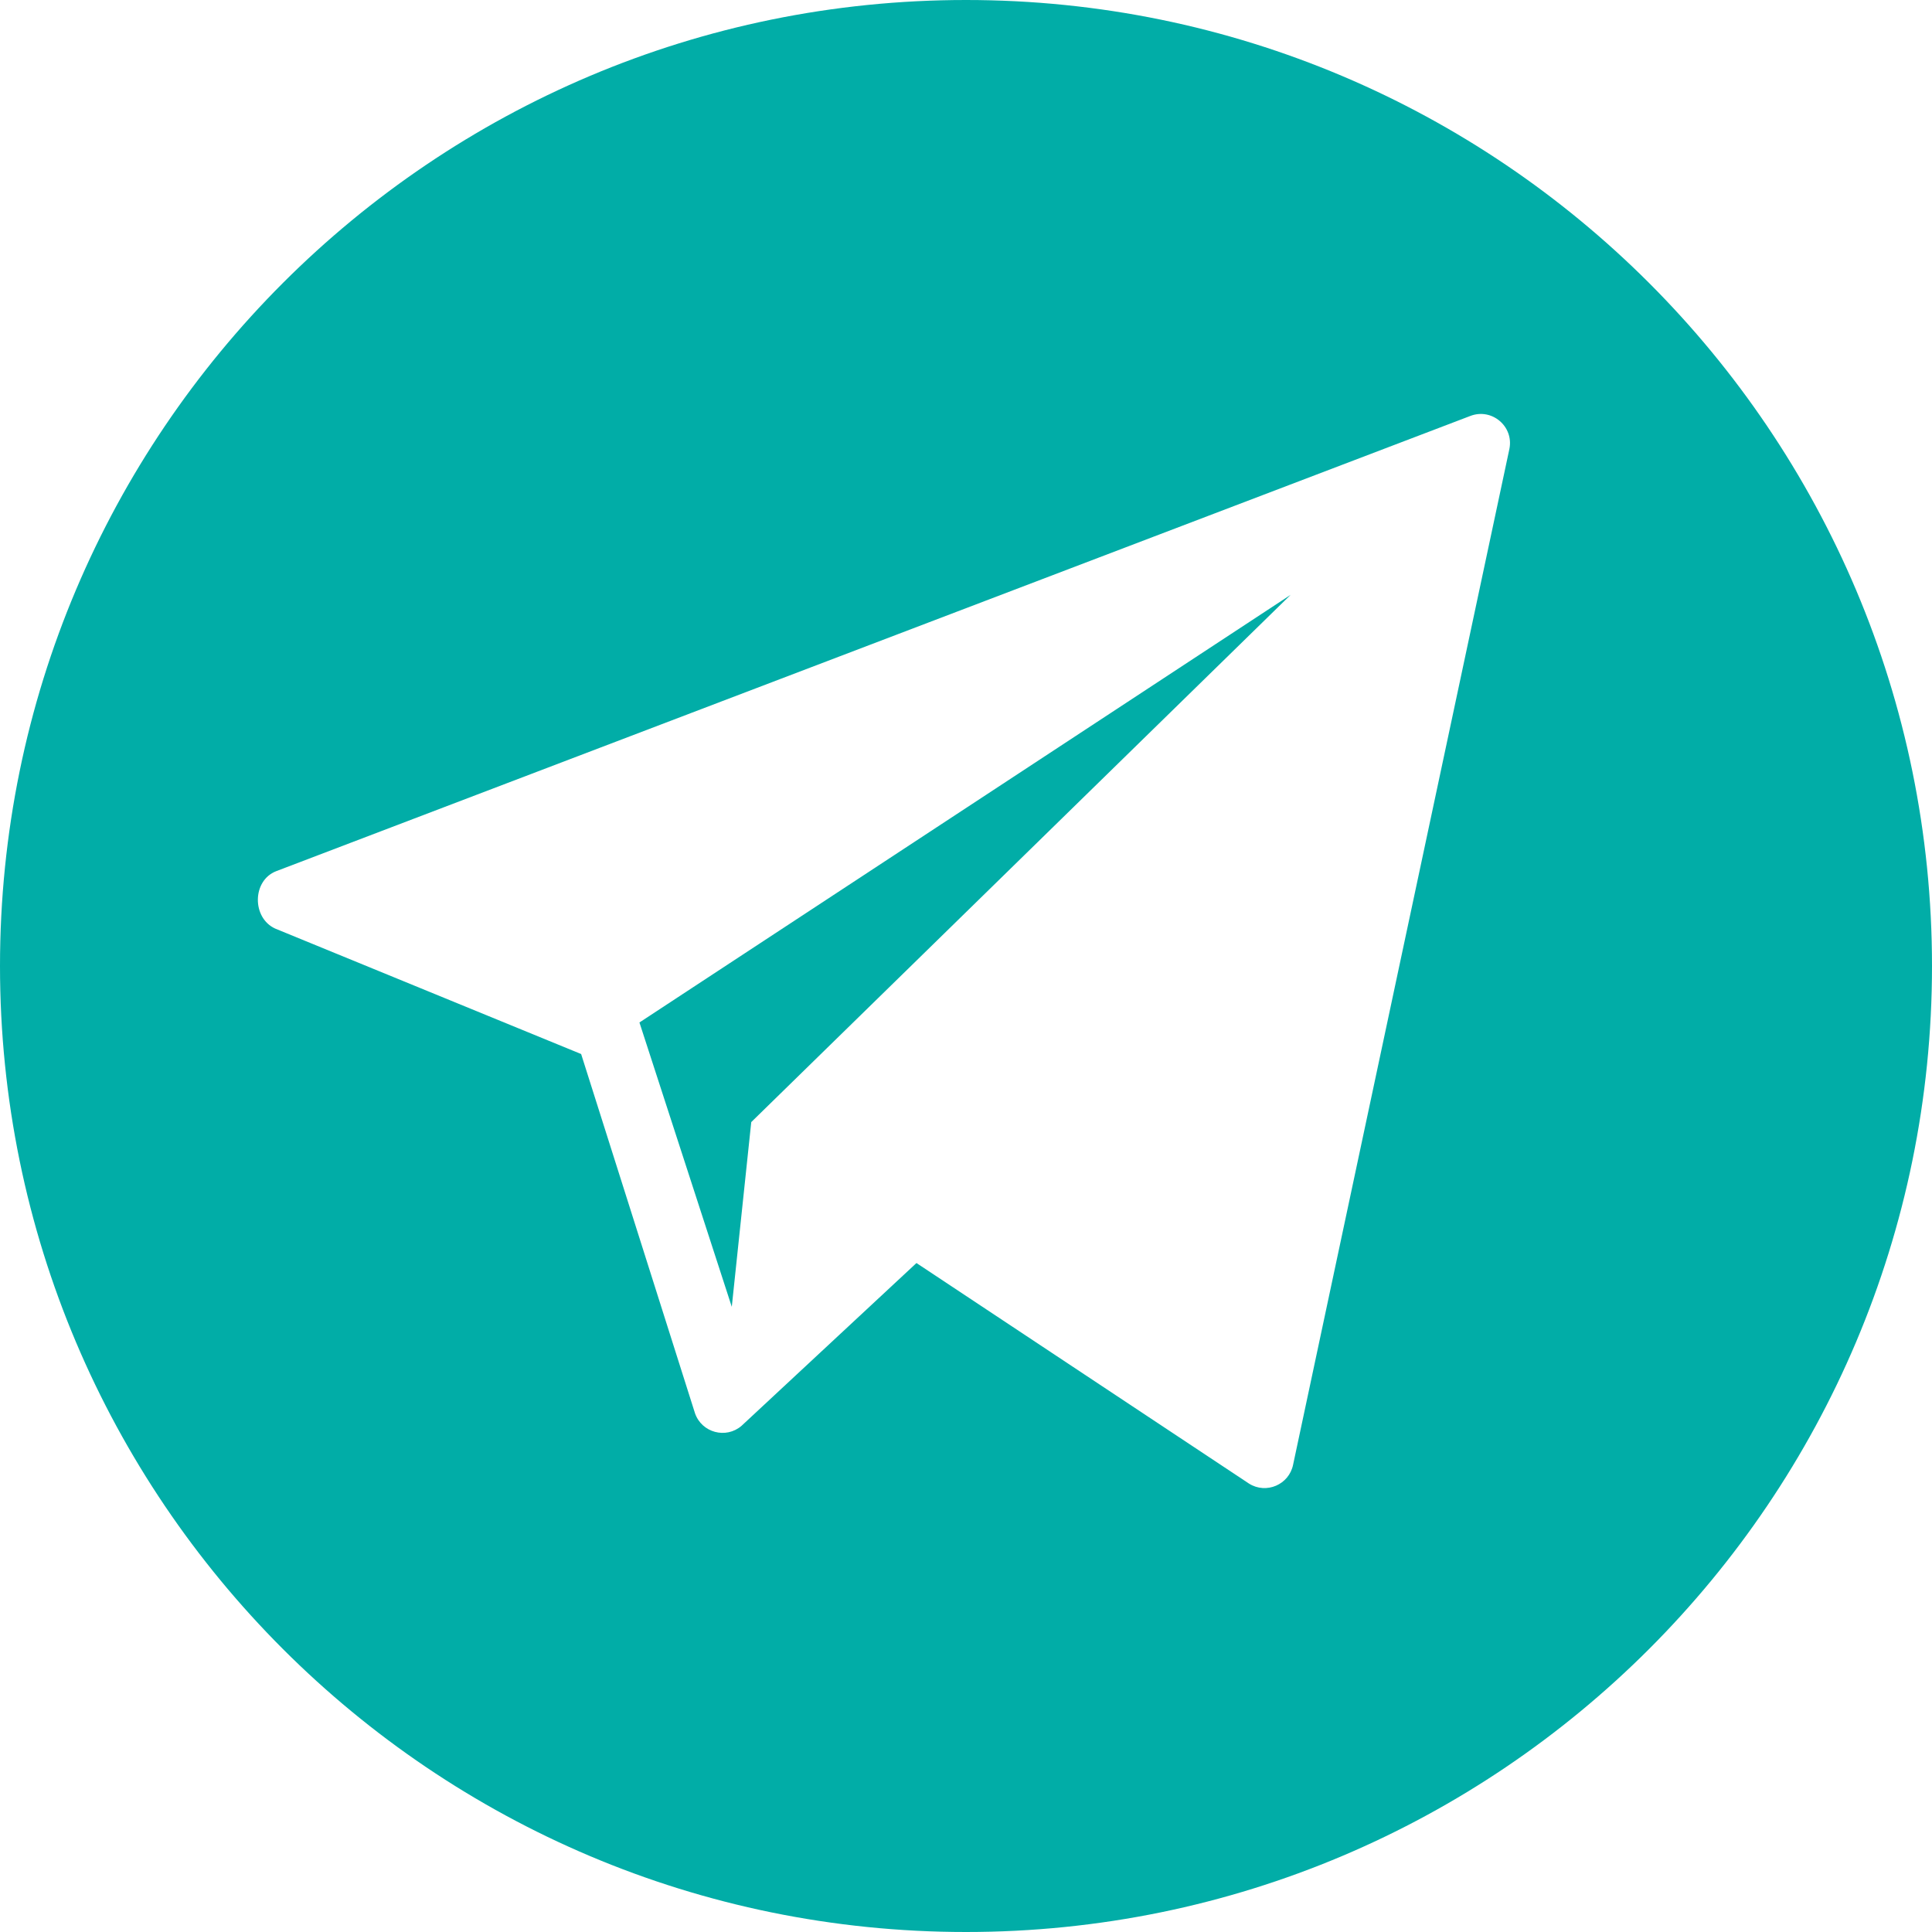 <?xml version="1.0" encoding="UTF-8"?> <svg xmlns="http://www.w3.org/2000/svg" width="39" height="39" viewBox="0 0 39 39" fill="none"> <g clip-path="url(#clip0_839_13)"> <path d="M19.5 0C8.731 0 0 8.731 0 19.5C0 30.269 8.731 39 19.5 39C30.269 39 39 30.269 39 19.5C39 8.731 30.269 0 19.5 0ZM30.469 9.063L26.103 29.567C26.021 29.97 25.562 30.167 25.214 29.949L18.5 25.496L14.968 28.783C14.654 29.052 14.167 28.921 14.03 28.53L11.731 21.277L5.556 18.745C5.082 18.529 5.089 17.775 5.575 17.586L29.679 8.397C30.113 8.229 30.562 8.607 30.469 9.063Z" fill="#01ADA7"></path> <path d="M14.772 26.38L15.165 22.651L26.054 12.007L12.908 20.64L14.772 26.38Z" fill="#01ADA7"></path> </g> <defs> <clipPath id="clip0_839_13"> <rect width="39" height="39" fill="white"></rect> </clipPath> </defs> </svg> 